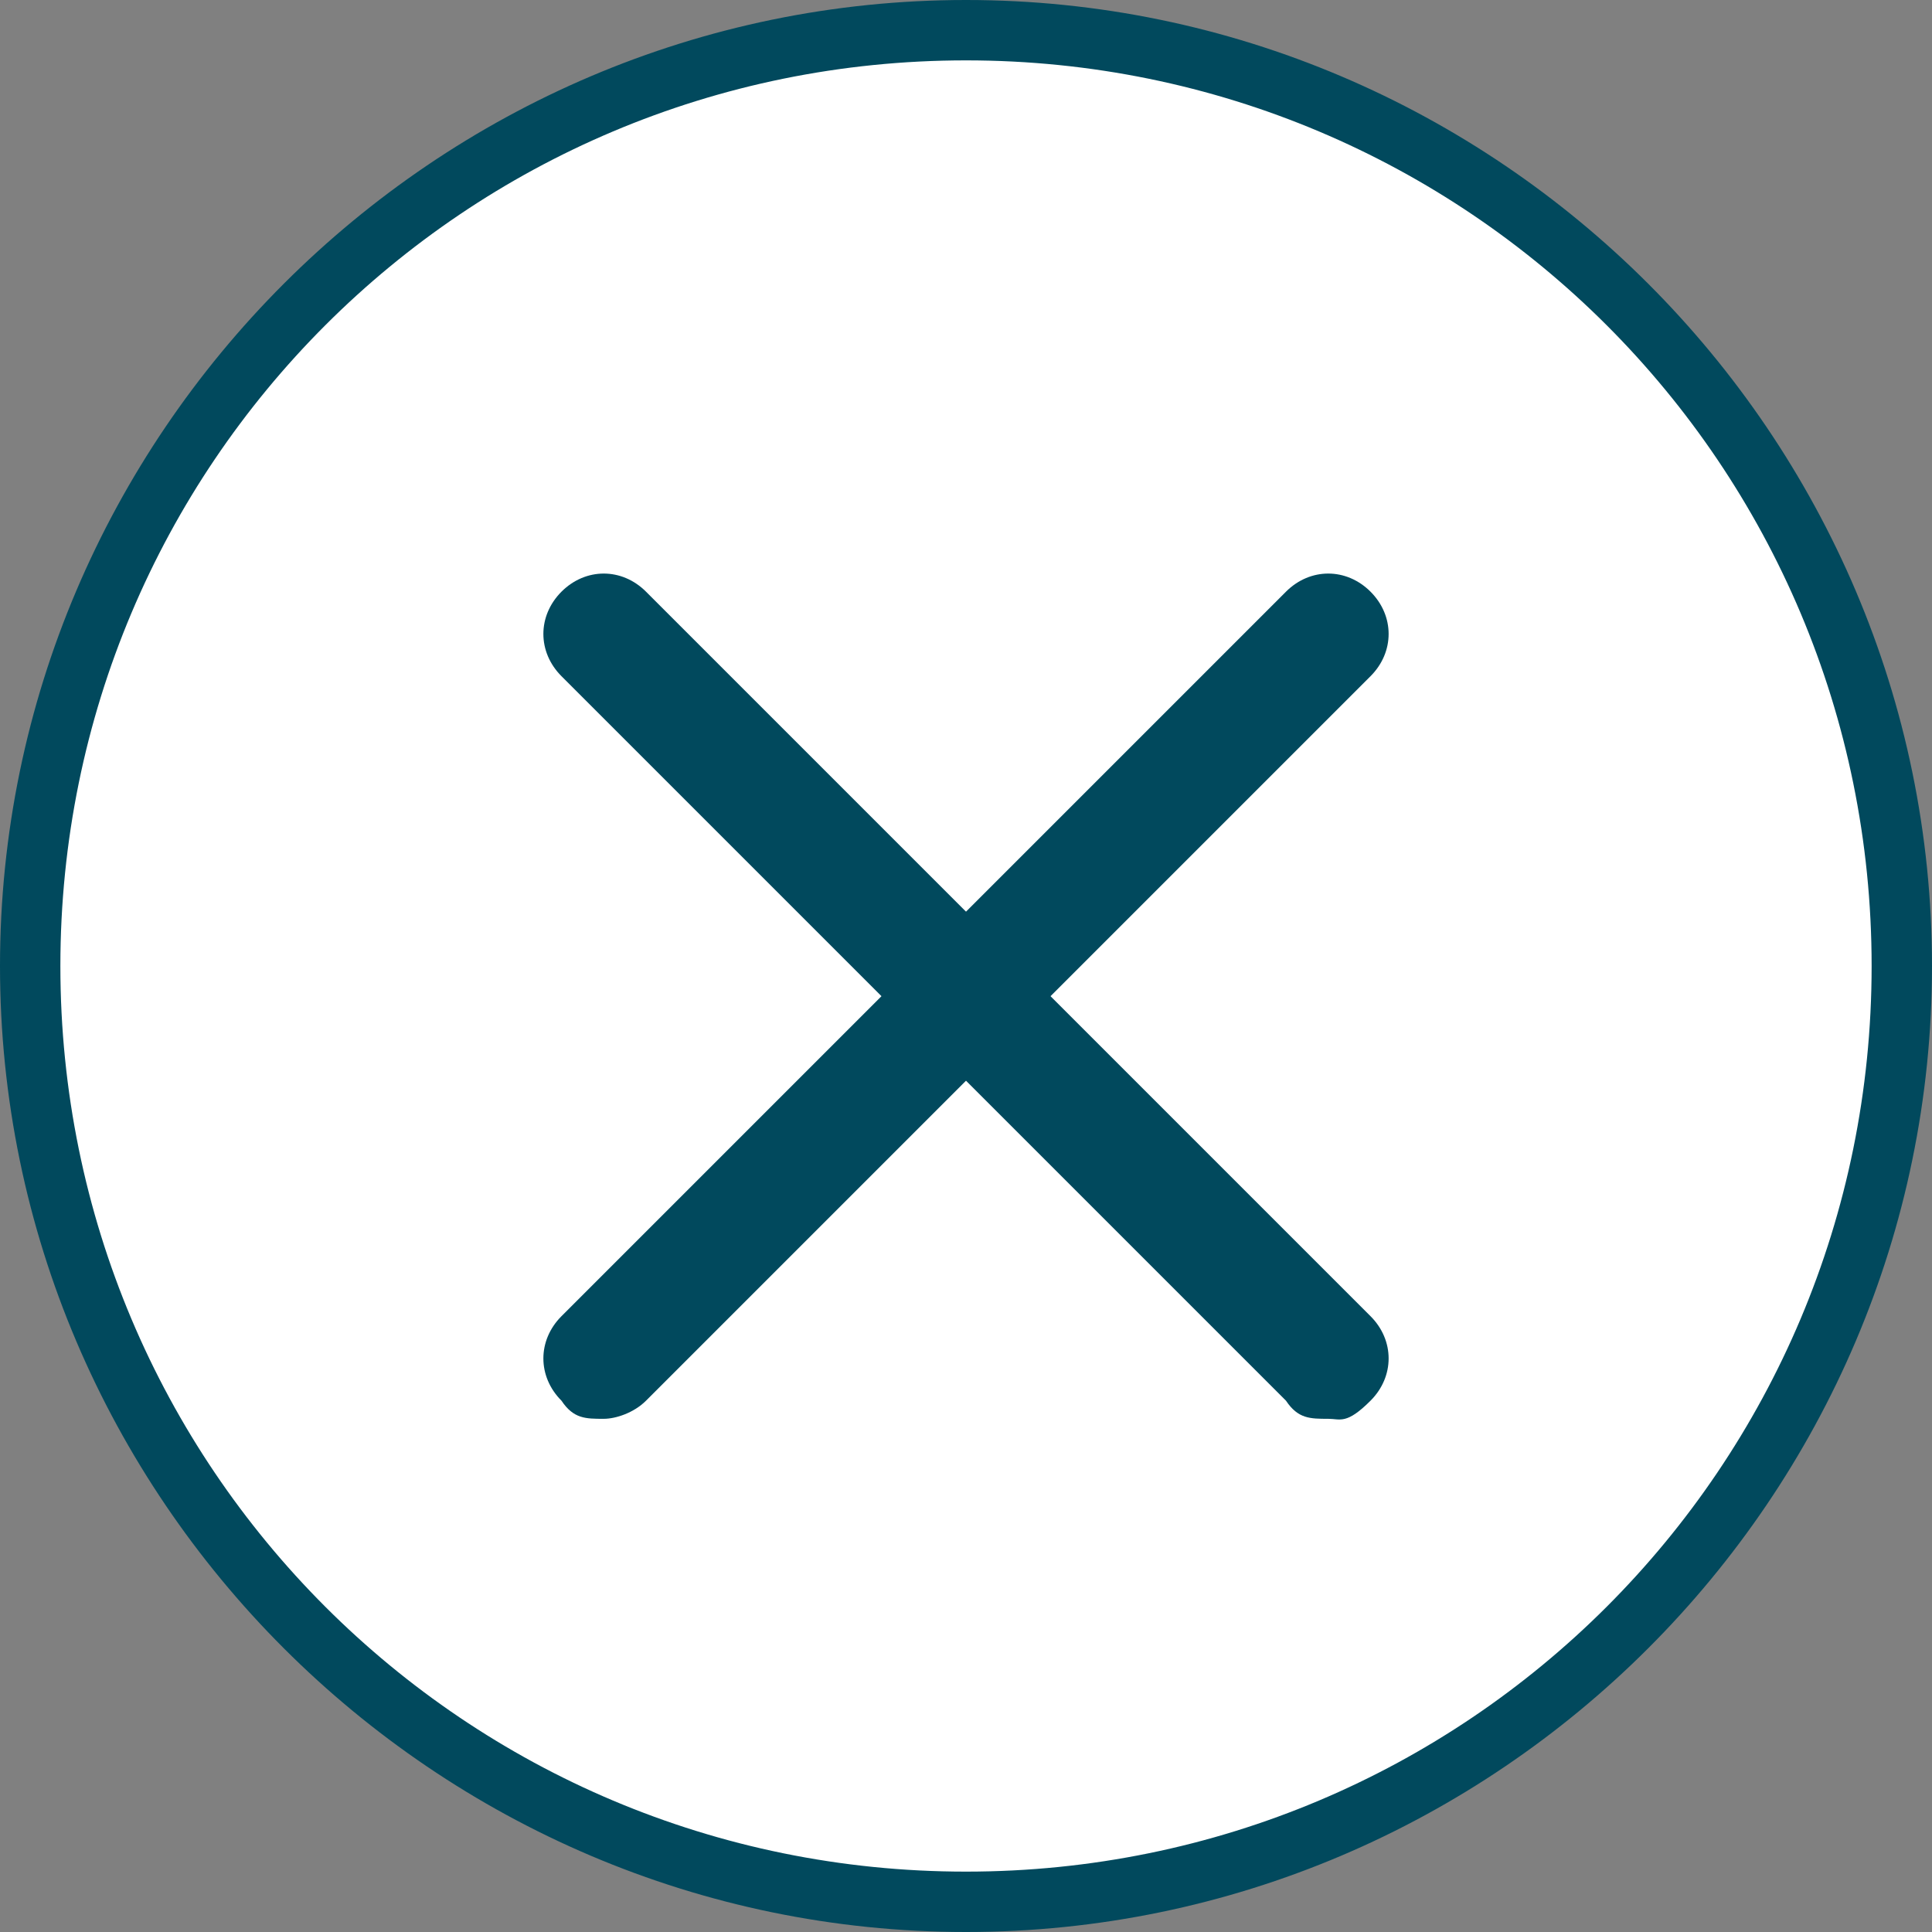 <svg xmlns="http://www.w3.org/2000/svg" version="1.1" viewBox="0 0 32 32"><rect x="0" y="0" width="32" height="32" fill="#808080" stroke="none"/><defs><style>.st0 { fill: #fff; } .st1 { fill: #01495d; }</style></defs><path class="st0" d="M16,31.5C7.5,31.5.5,24.5.5,16S7.5.5,16,.5s15.5,7,15.5,15.5-7,15.5-15.5,15.5Z"/><path class="st1" d="M16,1c8.3,0,15,6.7,15,15s-6.7,15-15,15S1,24.3,1,16,7.7,1,16,1M16,0C7.2,0,0,7.2,0,16s7.2,16,16,16,16-7.2,16-16S24.8,0,16,0h0Z"/><path class="st1" d="M22,23.5c-.3,0-.5,0-.7-.3l-12-12c-.4-.4-.4-1,0-1.4s1-.4,1.4,0l12,12c.4.4.4,1,0,1.4s-.5.3-.7.3Z"/><path class="st1" d="M10,23.5c-.3,0-.5,0-.7-.3-.4-.4-.4-1,0-1.4l12-12c.4-.4,1-.4,1.4,0s.4,1,0,1.4l-12,12c-.2.2-.5.3-.7.3Z"/></svg>
